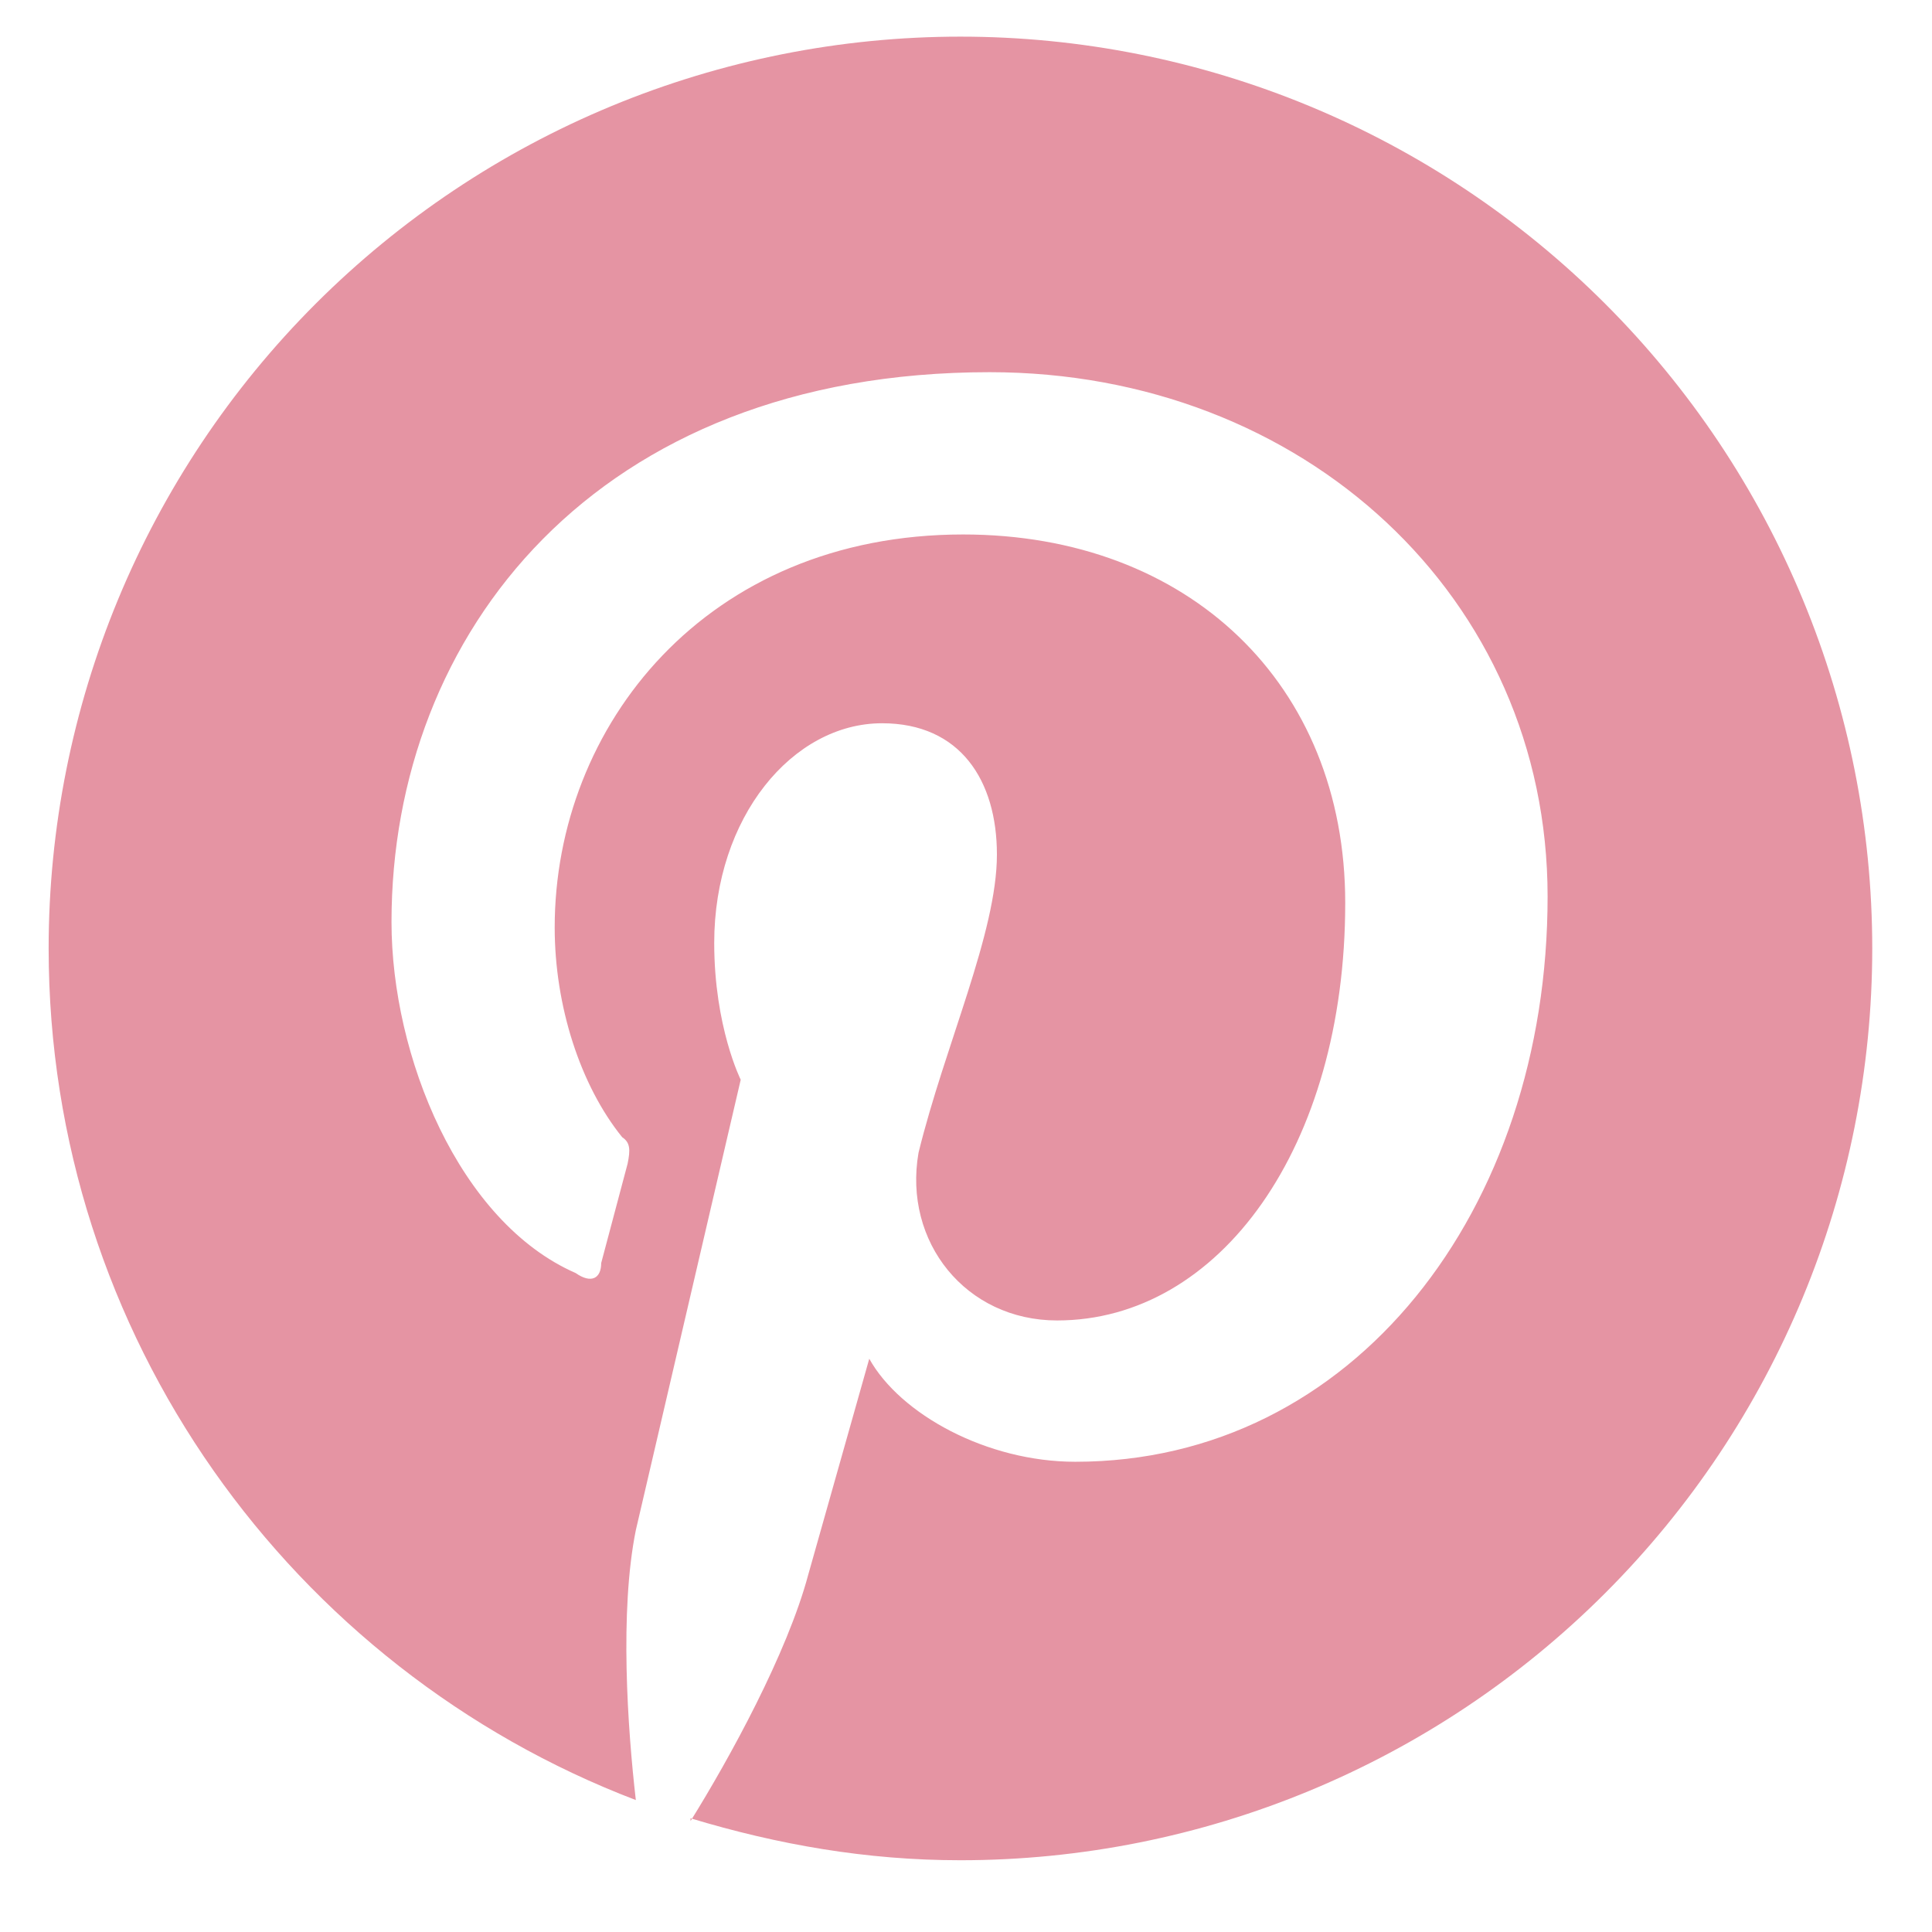 <svg width="28" height="28" viewBox="0 0 28 28" fill="none" xmlns="http://www.w3.org/2000/svg">
<g clip-path="url(#clip0_894_176)">
<path d="M10.008 26.352C11.277 26.735 12.558 26.96 13.919 26.96C17.424 26.96 20.785 25.568 23.263 23.089C25.741 20.611 27.134 17.25 27.134 13.745C27.134 12.01 26.792 10.292 26.128 8.689C25.464 7.085 24.49 5.629 23.263 4.402C22.036 3.175 20.579 2.201 18.976 1.537C17.373 0.873 15.655 0.531 13.919 0.531C12.184 0.531 10.466 0.873 8.862 1.537C7.259 2.201 5.803 3.175 4.575 4.402C2.097 6.88 0.705 10.241 0.705 13.745C0.705 19.362 4.233 24.185 9.215 26.088C9.096 25.057 8.977 23.352 9.215 22.176L10.735 15.648C10.735 15.648 10.351 14.882 10.351 13.666C10.351 11.843 11.488 10.482 12.783 10.482C13.919 10.482 14.448 11.314 14.448 12.384C14.448 13.521 13.695 15.146 13.312 16.706C13.087 18 13.999 19.137 15.32 19.137C17.672 19.137 19.496 16.626 19.496 13.085C19.496 9.913 17.223 7.746 13.959 7.746C10.233 7.746 8.039 10.521 8.039 13.442C8.039 14.578 8.409 15.728 9.017 16.481C9.136 16.56 9.136 16.666 9.096 16.864L8.713 18.305C8.713 18.529 8.568 18.608 8.343 18.45C6.652 17.71 5.674 15.305 5.674 13.362C5.674 9.187 8.634 5.394 14.342 5.394C18.888 5.394 22.429 8.658 22.429 12.992C22.429 17.538 19.615 21.185 15.584 21.185C14.303 21.185 13.047 20.498 12.598 19.692L11.713 22.824C11.409 23.96 10.576 25.48 10.008 26.392V26.352Z" fill="#E594A3"/>
</g>
<defs>
<clipPath id="clip0_894_176">
<rect width="27" height="27" fill="white" transform="translate(0.375 0.375)"/>
</clipPath>
</defs>
</svg>
